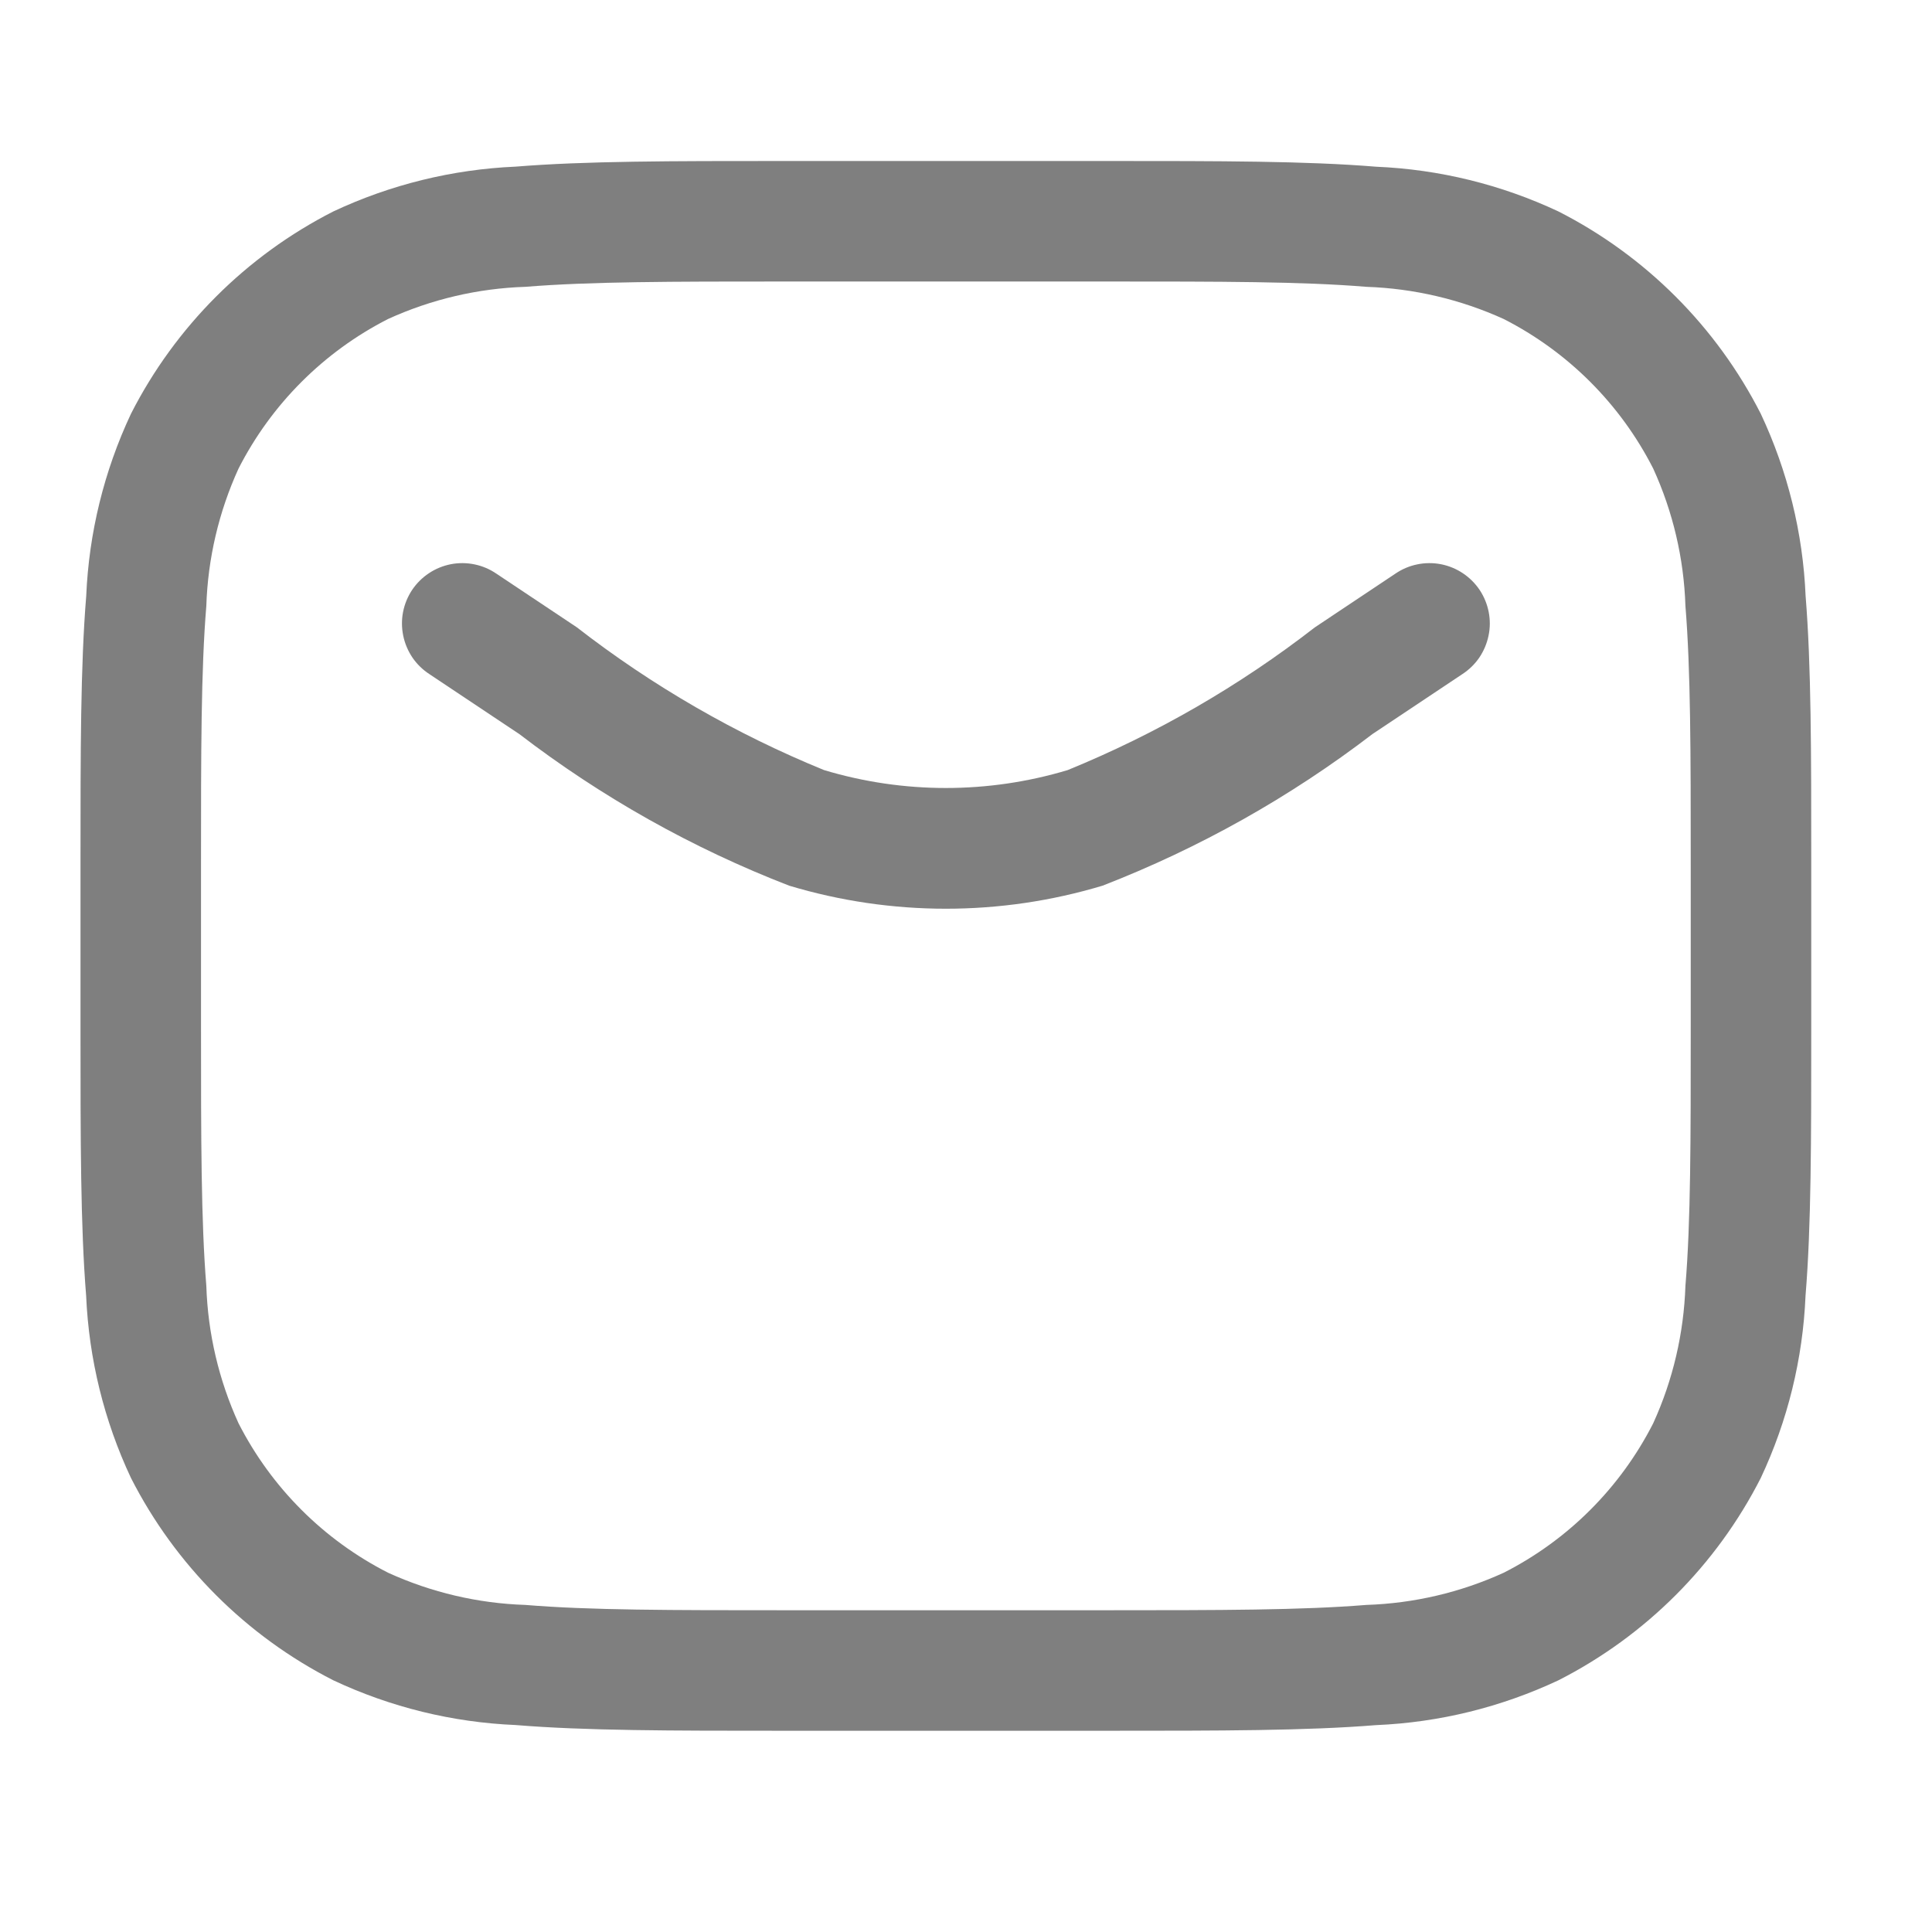 <svg width="24" height="24" viewBox="0 0 24 24" fill="none" xmlns="http://www.w3.org/2000/svg">
<mask id="mask0_850_10447" style="mask-type:luminance" maskUnits="userSpaceOnUse" x="0" y="0" width="24" height="24">
<path d="M24 0H0V24H24V0Z" fill="white"/>
</mask>
<g mask="url(#mask0_850_10447)">
<g opacity="0.5">
<path fill-rule="evenodd" clip-rule="evenodd" d="M9.75 2H9.716C8.345 2 7.269 2 6.405 2.07C5.621 2.104 4.851 2.293 4.14 2.627C3.058 3.178 2.178 4.058 1.627 5.14C1.293 5.851 1.104 6.621 1.071 7.405C1 8.269 1 9.345 1 10.716V12.784C1 14.155 1 15.231 1.07 16.095C1.104 16.88 1.293 17.649 1.627 18.36C2.178 19.442 3.058 20.322 4.14 20.873C4.85 21.207 5.62 21.396 6.405 21.429C7.269 21.5 8.345 21.5 9.716 21.5H13.784C15.155 21.5 16.231 21.5 17.095 21.43C17.88 21.397 18.649 21.207 19.36 20.873C20.442 20.322 21.322 19.442 21.873 18.36C22.207 17.65 22.396 16.88 22.429 16.095C22.5 15.231 22.5 14.155 22.5 12.784V10.716C22.5 9.345 22.5 8.269 22.43 7.405C22.397 6.62 22.207 5.85 21.873 5.14C21.322 4.058 20.442 3.178 19.36 2.627C18.649 2.293 17.88 2.104 17.095 2.071C16.231 2 15.155 2 13.784 2H9.75ZM4.82 3.963C5.357 3.718 5.937 3.582 6.527 3.563C7.327 3.498 8.337 3.497 9.75 3.497H13.75C15.162 3.497 16.177 3.497 16.973 3.563C17.563 3.583 18.143 3.719 18.68 3.963C19.48 4.371 20.13 5.021 20.537 5.821C20.782 6.358 20.918 6.937 20.937 7.527C21.002 8.327 21.003 9.337 21.003 10.75V12.75C21.003 14.162 21.003 15.177 20.937 15.973C20.917 16.563 20.782 17.143 20.537 17.68C20.13 18.48 19.48 19.13 18.68 19.537C18.143 19.782 17.563 19.918 16.973 19.937C16.173 20.002 15.163 20.003 13.75 20.003H9.75C8.337 20.003 7.323 20.003 6.527 19.937C5.938 19.918 5.358 19.782 4.821 19.537C4.021 19.13 3.371 18.48 2.963 17.68C2.718 17.143 2.582 16.563 2.563 15.973C2.498 15.173 2.497 14.163 2.497 12.75V10.75C2.497 9.337 2.497 8.323 2.563 7.527C2.582 6.938 2.718 6.358 2.963 5.821C3.371 5.021 4.02 4.371 4.82 3.963ZM6.166 7.126C6.084 7.07 5.992 7.031 5.895 7.011C5.798 6.991 5.697 6.99 5.6 7.009C5.503 7.028 5.41 7.066 5.328 7.121C5.245 7.176 5.174 7.247 5.119 7.329C5.064 7.412 5.026 7.505 5.007 7.602C4.988 7.699 4.989 7.799 5.009 7.897C5.029 7.994 5.068 8.086 5.123 8.168C5.179 8.25 5.251 8.32 5.334 8.374L6.334 9.041L6.45 9.118C7.472 9.902 8.601 10.537 9.803 11.002C11.073 11.384 12.427 11.384 13.697 11.002C14.898 10.536 16.027 9.902 17.05 9.118L17.166 9.041L18.166 8.374C18.249 8.32 18.321 8.25 18.377 8.168C18.432 8.086 18.471 7.994 18.491 7.897C18.512 7.799 18.512 7.699 18.493 7.602C18.474 7.505 18.436 7.412 18.381 7.329C18.326 7.247 18.255 7.176 18.172 7.121C18.09 7.066 17.997 7.028 17.9 7.009C17.802 6.99 17.702 6.991 17.605 7.011C17.508 7.031 17.416 7.07 17.334 7.126L16.334 7.793C15.396 8.521 14.363 9.117 13.264 9.566C12.277 9.863 11.223 9.863 10.236 9.566C9.137 9.117 8.104 8.521 7.166 7.793L6.166 7.126Z" fill="black"/>
</g>
</g>
</svg>
